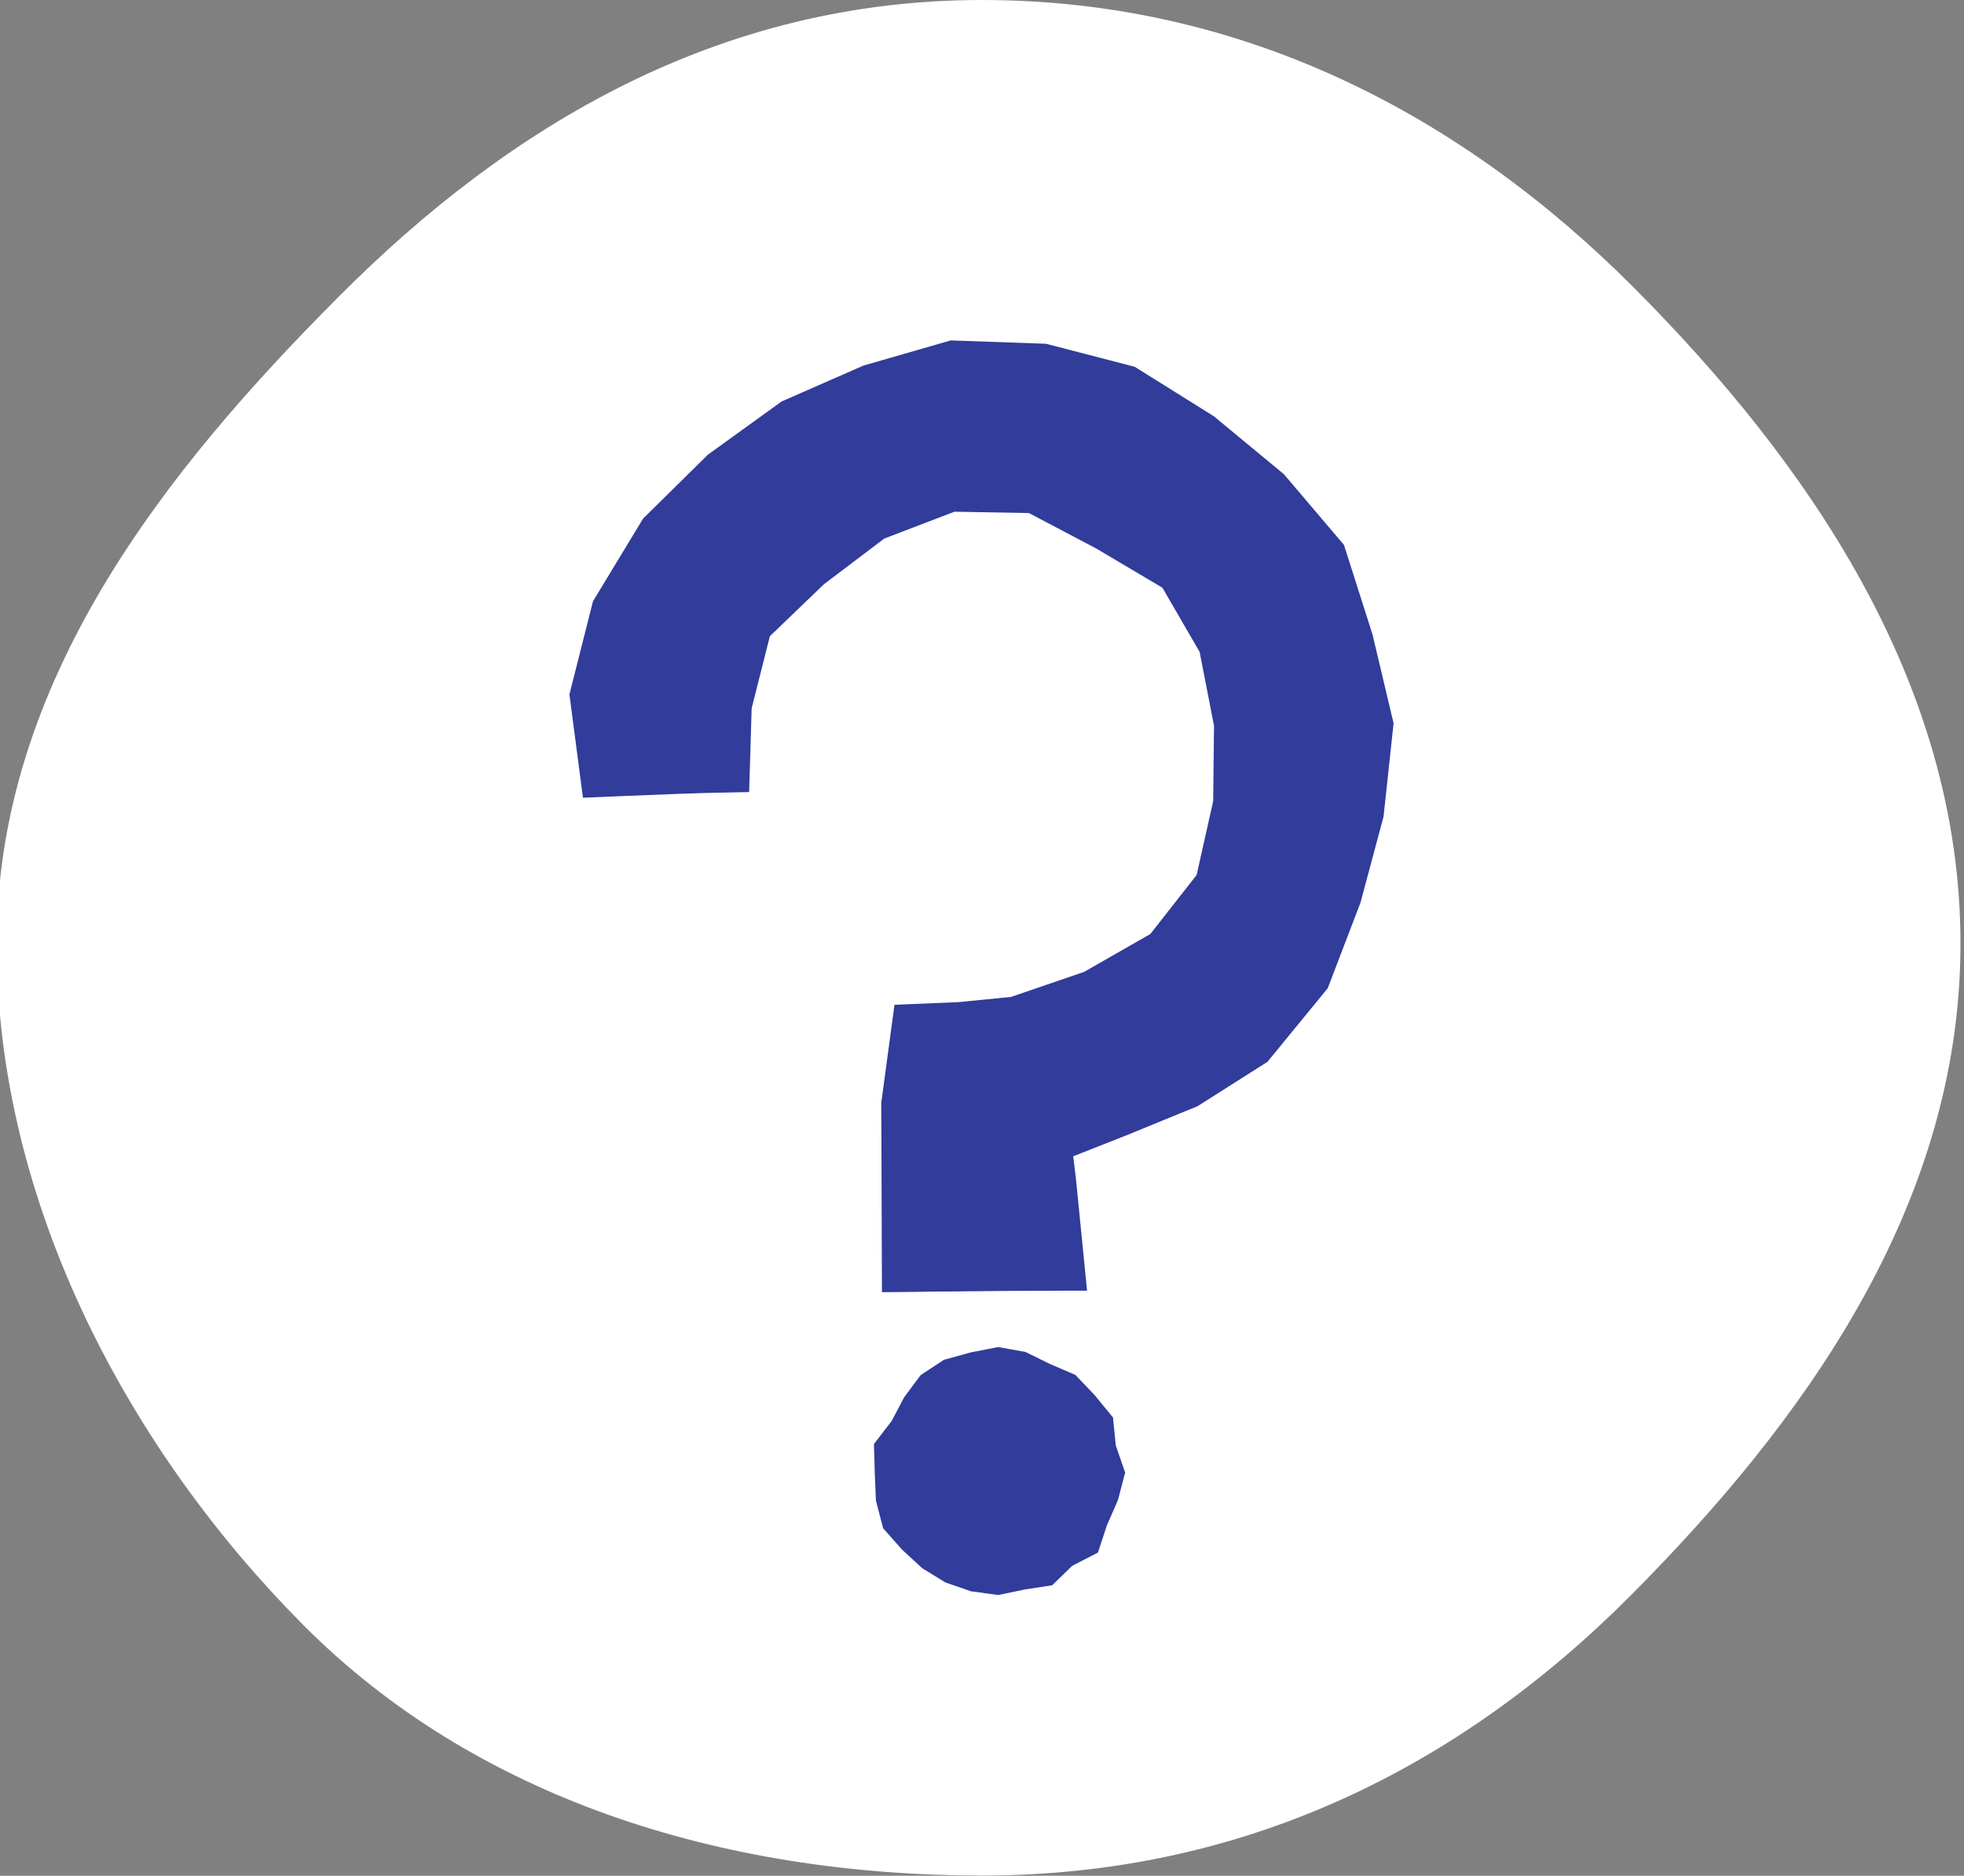 <?xml version="1.0" encoding="UTF-8"?>
<svg xmlns="http://www.w3.org/2000/svg" width="89" height="85" viewBox="0 0 89 85" fill="none">
  <rect x="0" y="0" width="89" height="85" fill="#808080" stroke="none"/>
  <g clip-path="url(#clip0_744_1720)">
    <path d="M74.073 13.069C66.3 5.254 56.369 0 44.5 0C32.631 0 23.102 5.649 15.328 13.465C7.547 21.273 -0.151 30.852 -0.151 42.766C-0.151 54.68 5.98 65.841 13.754 73.649C21.527 81.457 32.639 84.992 44.5 84.992C56.361 84.992 66.126 80.104 73.899 72.296C81.673 64.487 88.841 54.68 88.841 42.766C88.841 30.852 81.839 20.87 74.066 13.062L74.073 13.069Z" fill="white"></path>
    <path d="M63.151 32.776L62.697 37.003L61.652 40.903L60.168 44.781L57.436 48.118L54.272 50.126L51.1 51.426L48.633 52.399L48.754 53.387L49.261 58.489H48.398C46.551 58.489 44.682 58.504 42.865 58.527H42.517C42.176 58.534 41.836 58.534 41.487 58.542L39.966 58.557L39.936 49.966L40.534 45.533L43.44 45.412L45.817 45.176L49.125 44.043L52.13 42.325L54.227 39.649L54.976 36.304L55.014 32.89L54.363 29.545L52.675 26.633L49.685 24.861L46.627 23.25L43.251 23.189L40.072 24.405L37.339 26.473L34.887 28.83L34.062 32.099L33.948 35.893L33.206 35.908C31.594 35.931 29.952 36.007 28.362 36.068L26.417 36.151L25.804 31.468L26.871 27.249L29.142 23.5L32.079 20.604L35.417 18.194L39.126 16.567L43.084 15.426L47.399 15.578L51.418 16.62L55.006 18.863L58.185 21.493L60.903 24.694L62.197 28.754L63.151 32.776ZM50.419 64.214L49.602 63.218L48.731 62.305L47.581 61.811L46.468 61.264L45.227 61.043L43.985 61.287L42.774 61.621L41.722 62.313L40.973 63.317L40.405 64.396L39.603 65.438L39.64 66.73L39.693 68L40.019 69.254L40.874 70.22L41.79 71.064L42.842 71.71L44.008 72.113L45.234 72.28L46.438 72.029L47.679 71.839L48.587 70.957L49.753 70.357L50.162 69.118L50.661 67.977L50.987 66.73L50.563 65.506L50.434 64.214H50.419Z" fill="#313C9B"></path>
  </g>
  <defs>
    <clipPath id="clip0_744_1720">
      <rect width="89" height="85" fill="white"></rect>
    </clipPath>
  </defs>
</svg>
